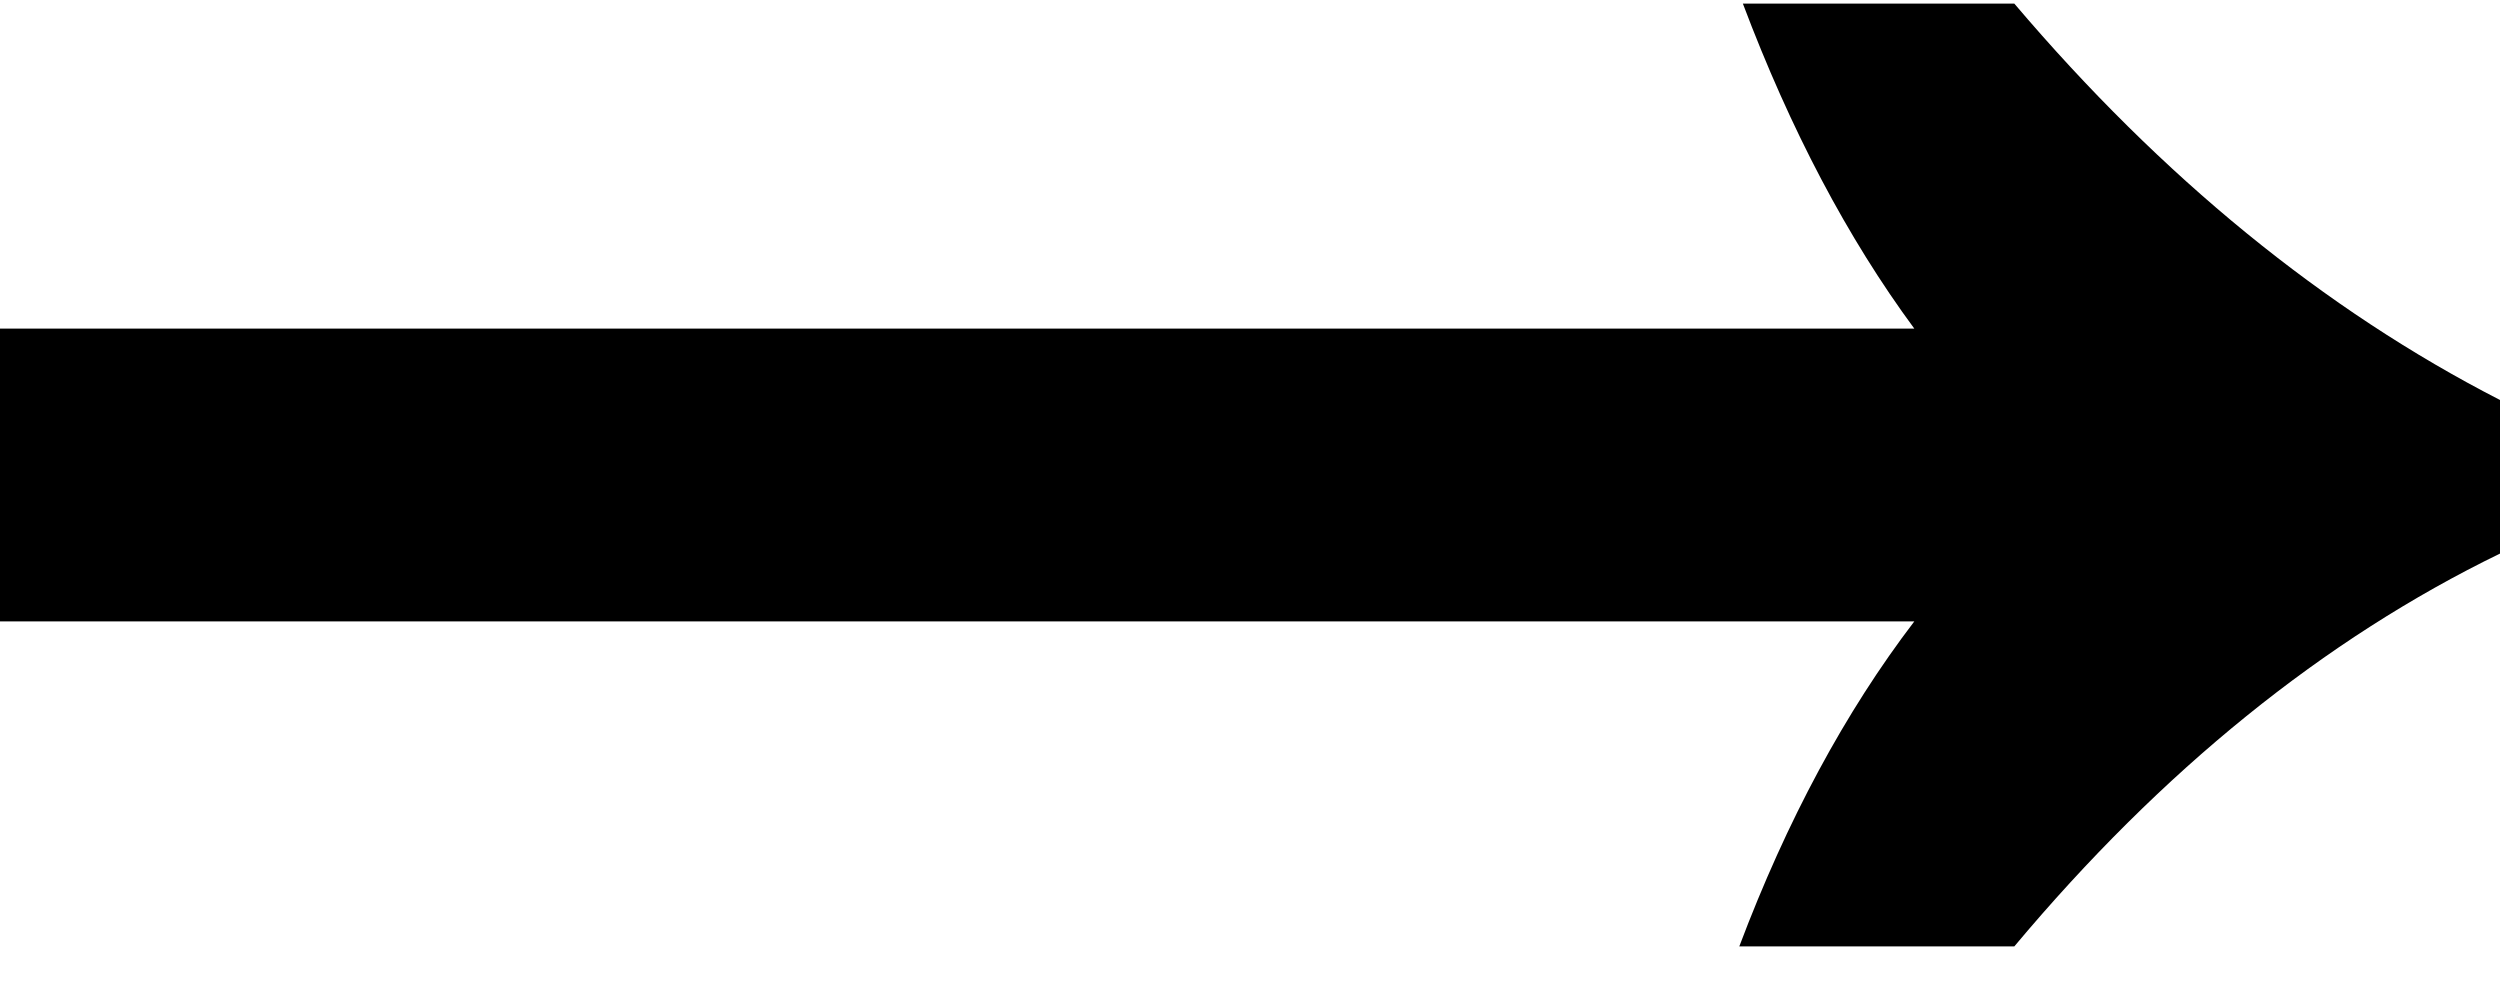 <svg width="28" height="11" viewBox="0 0 28 11" fill="none" xmlns="http://www.w3.org/2000/svg">
<path d="M19.48 10.6C20.013 9.187 20.667 7.973 21.44 6.96H0V3.68H21.44C20.693 2.667 20.053 1.453 19.52 0.04H22.56C24.213 1.987 26.027 3.467 28 4.48V6.2C26.027 7.16 24.213 8.627 22.56 10.6H19.48Z" fill="black"/>
</svg>
